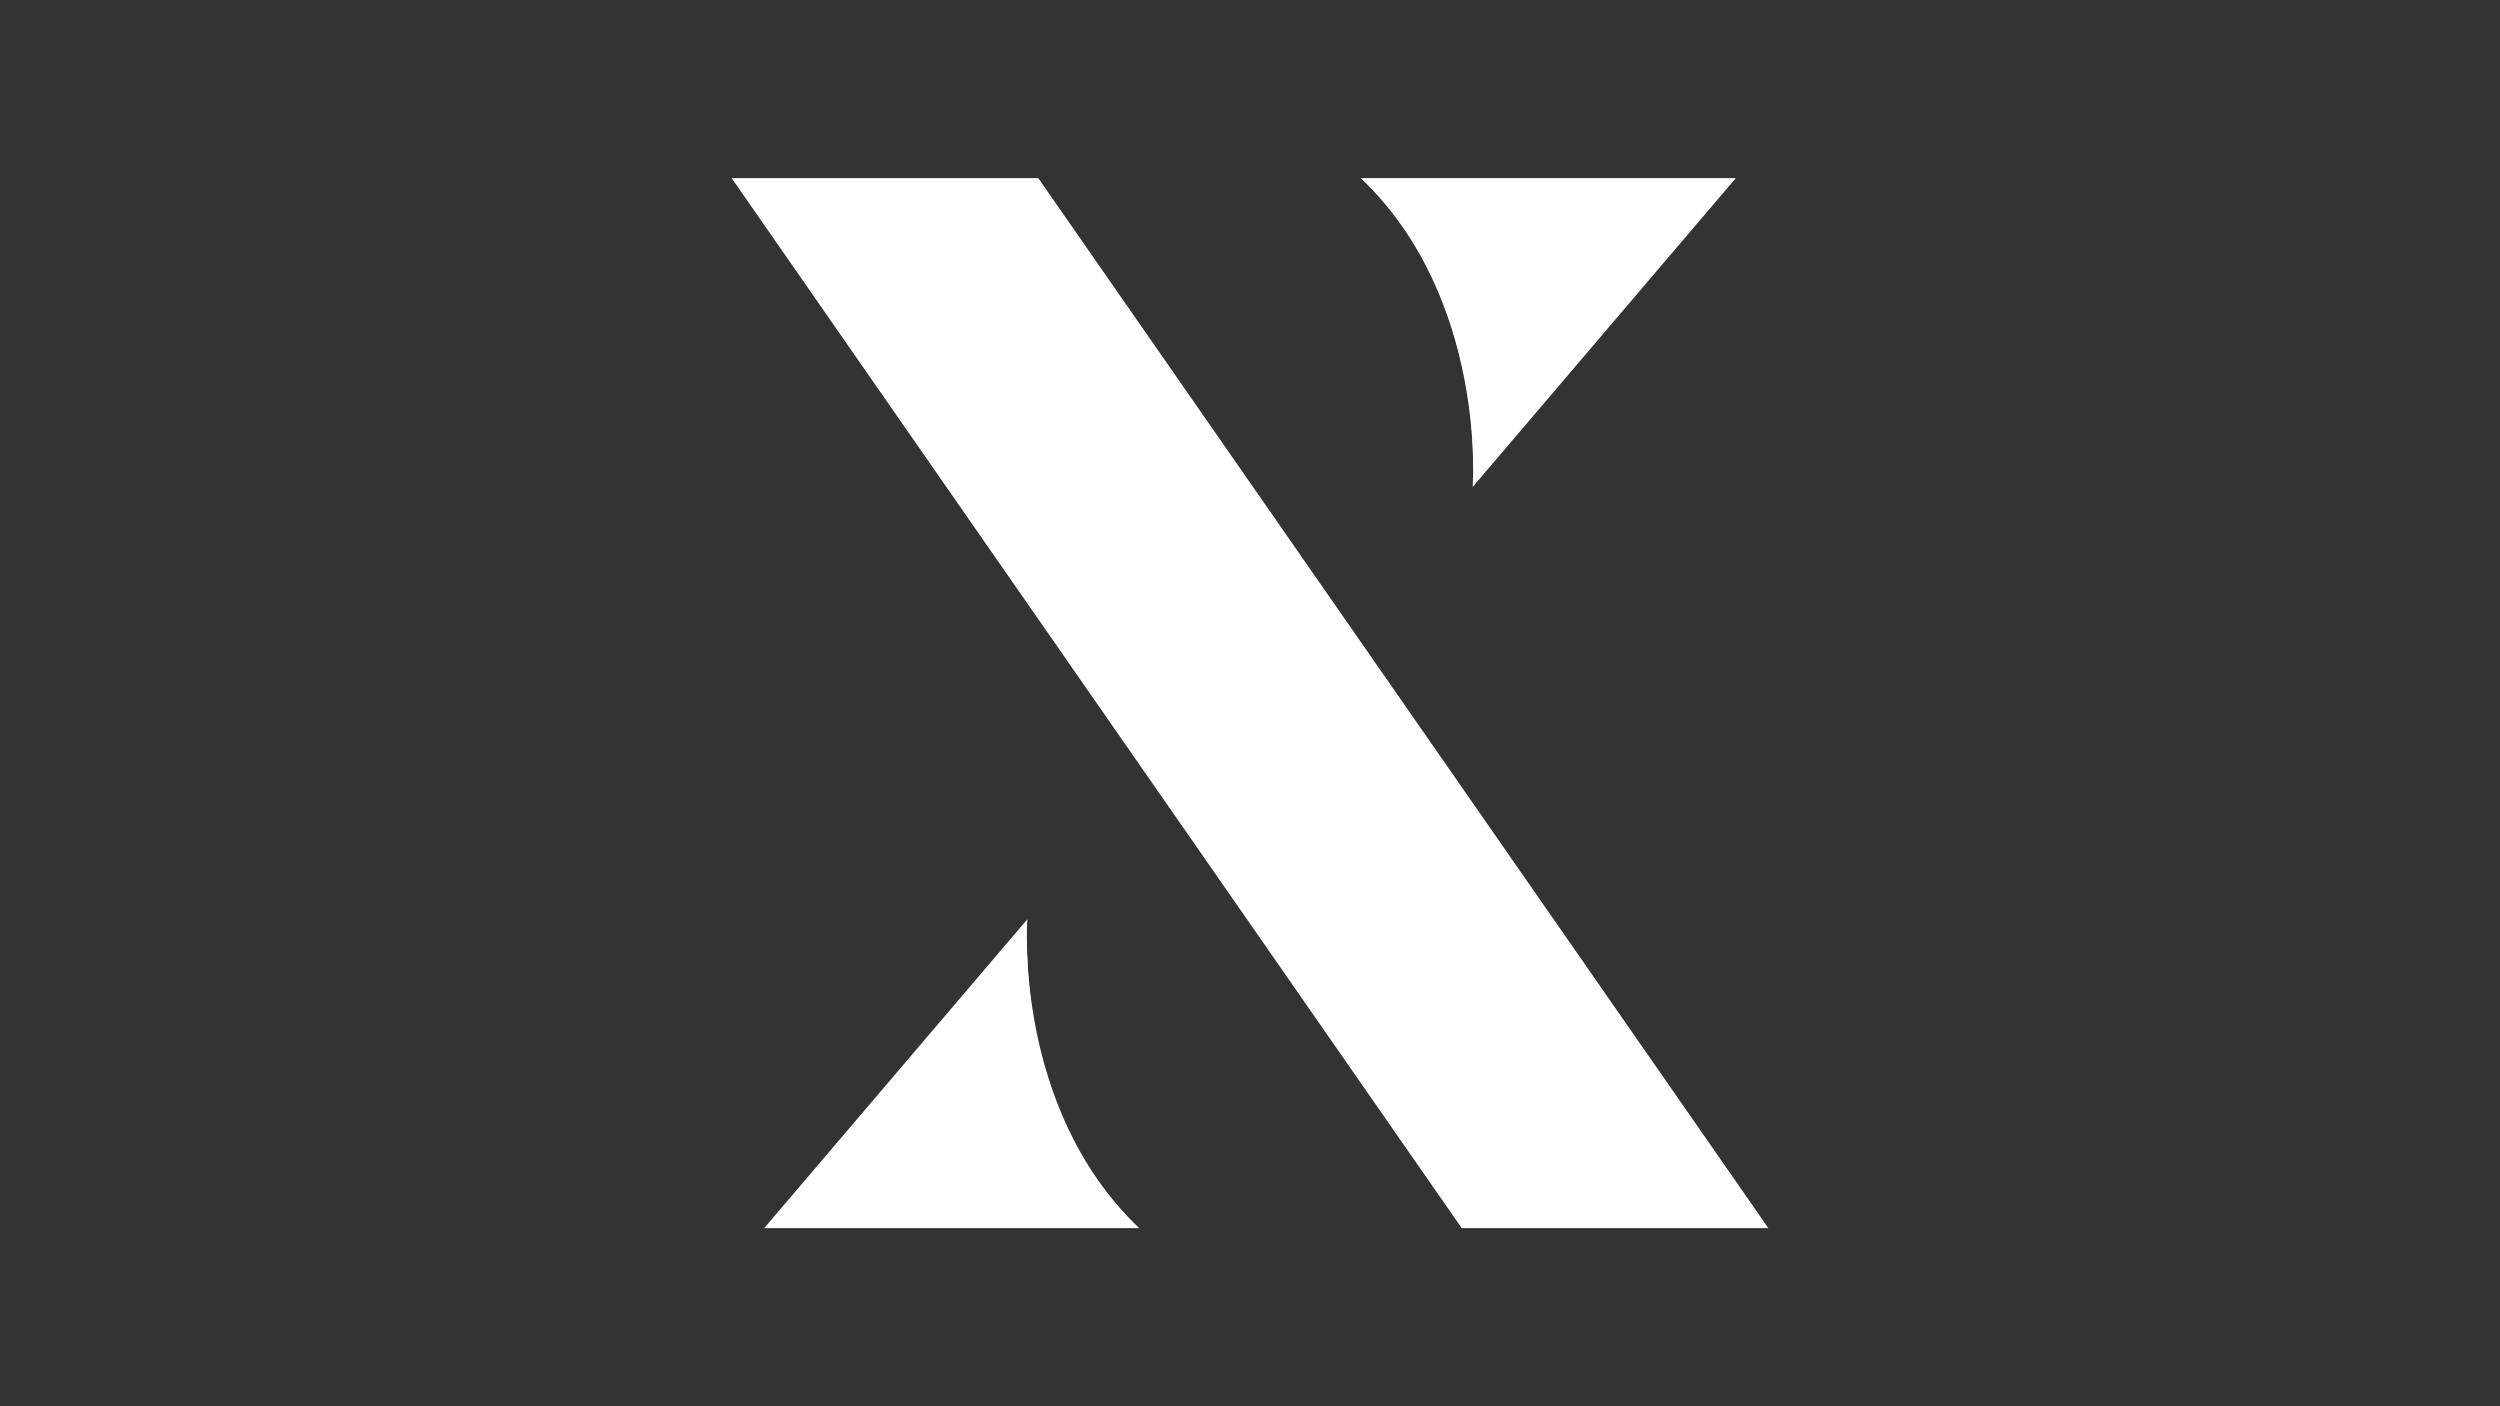 <?xml version="1.0" encoding="UTF-8" standalone="no"?>
<!-- Generator: Adobe Illustrator 27.6.1, SVG Export Plug-In . SVG Version: 6.00 Build 0)  -->

<svg
   version="1.1"
   id="Layer_1"
   x="0px"
   y="0px"
   viewBox="0 0 1920 1080"
   style="enable-background:new 0 0 1920 1080;"
   xml:space="preserve"
   sodipodi:docname="XenesisWhite.svg"
   inkscape:version="1.1.2 (0a00cf5339, 2022-02-04)"
   xmlns:inkscape="http://www.inkscape.org/namespaces/inkscape"
   xmlns:sodipodi="http://sodipodi.sourceforge.net/DTD/sodipodi-0.dtd"
   xmlns="http://www.w3.org/2000/svg"
   xmlns:svg="http://www.w3.org/2000/svg"><rect x="0" y="0" width="1920" height="1080" fill="#333333" stroke="none"/><defs
   id="defs83" /><sodipodi:namedview
   id="namedview81"
   pagecolor="#ffffff"
   bordercolor="#666666"
   borderopacity="1.0"
   inkscape:pageshadow="2"
   inkscape:pageopacity="0.0"
   inkscape:pagecheckerboard="0"
   showgrid="false"
   inkscape:zoom="1.0805556"
   inkscape:cx="959.69152"
   inkscape:cy="540"
   inkscape:window-width="2679"
   inkscape:window-height="1376"
   inkscape:window-x="20"
   inkscape:window-y="20"
   inkscape:window-maximized="0"
   inkscape:current-layer="Layer_1" />
<g
   id="g78"
   style="fill:#ffffff">
	<polygon
   points="1358.1,943.2 1122.6,943.2 561.9,136.8 797.4,136.8  "
   id="polygon72"
   style="fill:#ffffff" />
	<path
   d="M1045.1,136.8h288L1131,374C1131,374,1142.2,229.4,1045.1,136.8z"
   id="path74"
   style="fill:#ffffff" />
	<path
   d="M874.9,943.2h-288L789,706C789,706,777.8,850.6,874.9,943.2z"
   id="path76"
   style="fill:#ffffff" />
</g>
<path
   style="fill:#ffffff;stroke:none;stroke-width:0.925"
   d="M 843.464,540.777 C 689.793,319.79 563.923,138.633 563.753,138.206 c -0.17,-0.427 52.303,-0.766 116.607,-0.754 l 116.915,0.023 279.023,401.304 c 153.463,220.717 279.356,401.864 279.763,402.548 0.618,1.038 -18.555,1.243 -116.228,1.243 h -116.968 z"
   id="path276" /><path
   style="fill:#ffffff;stroke-width:0.925"
   d="m 590.138,940.442 c 0.928,-1.171 45.831,-53.942 99.784,-117.269 l 98.098,-115.141 0.594,20.791 c 1.042,36.477 6.234,68.203 16.276,99.454 13.705,42.654 31.667,74.298 59.752,105.27 l 8.182,9.023 H 730.638 588.452 Z"
   id="path352" /><path
   style="fill:#ffffff;stroke-width:0.925"
   d="m 1131.539,351.962 c -0.632,-21.568 -2.302,-37.971 -5.824,-57.206 -10.996,-60.062 -36.006,-112.431 -71.048,-148.766 l -8.256,-8.56 h 142.768 142.768 l -5.033,5.784 c -2.768,3.181 -47.025,55.134 -98.348,115.45 -51.324,60.316 -94.021,110.421 -94.883,111.345 -1.477,1.583 -1.6,0.547 -2.146,-18.046 z"
   id="path391" /><path
   style="fill:#ffffff;stroke-width:0.925"
   d=""
   id="path430" /></svg>
